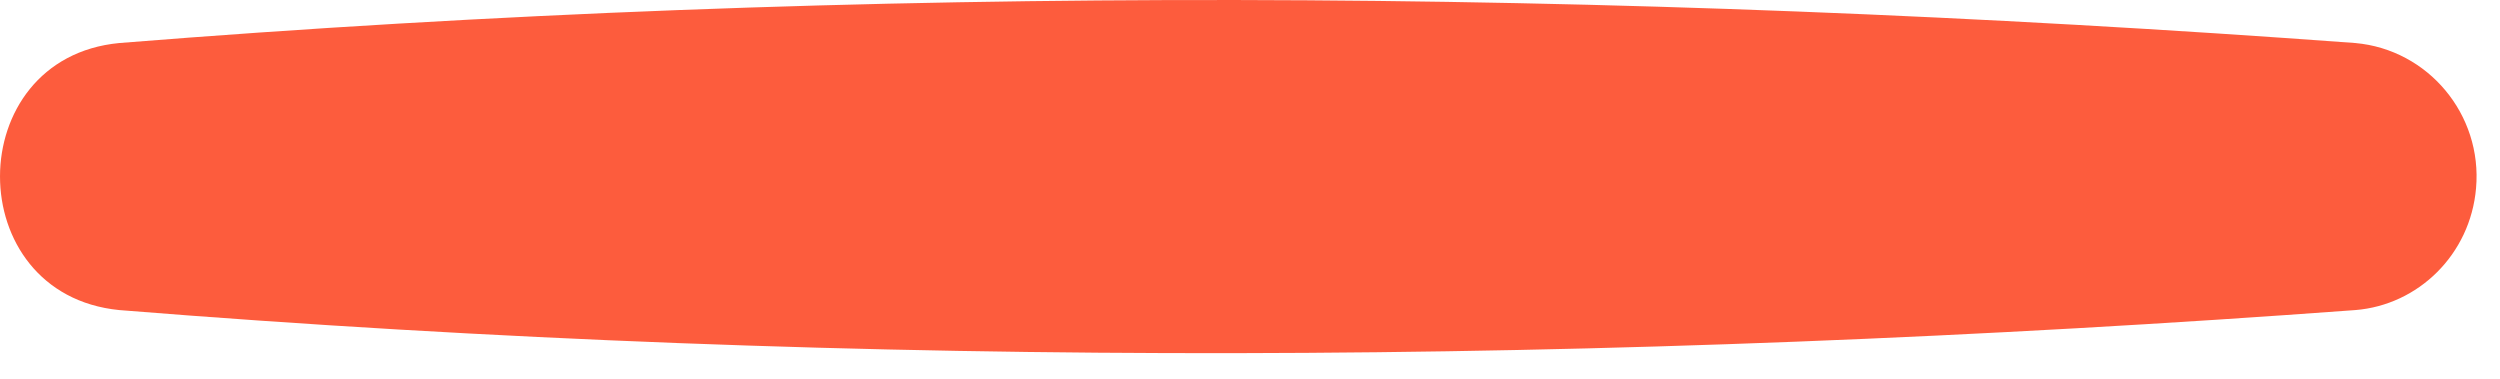 <svg width="33" height="5" viewBox="0 0 33 5" fill="none" xmlns="http://www.w3.org/2000/svg">
<path d="M1.574 0.568C11.413 -0.222 21.261 -0.156 31.09 0.568C32.052 0.654 32.769 1.512 32.684 2.483C32.609 3.36 31.92 4.027 31.09 4.093C21.252 4.818 11.403 4.884 1.574 4.093C-0.529 3.884 -0.52 0.768 1.574 0.568Z" fill="#FD5C3D"/>
</svg>
